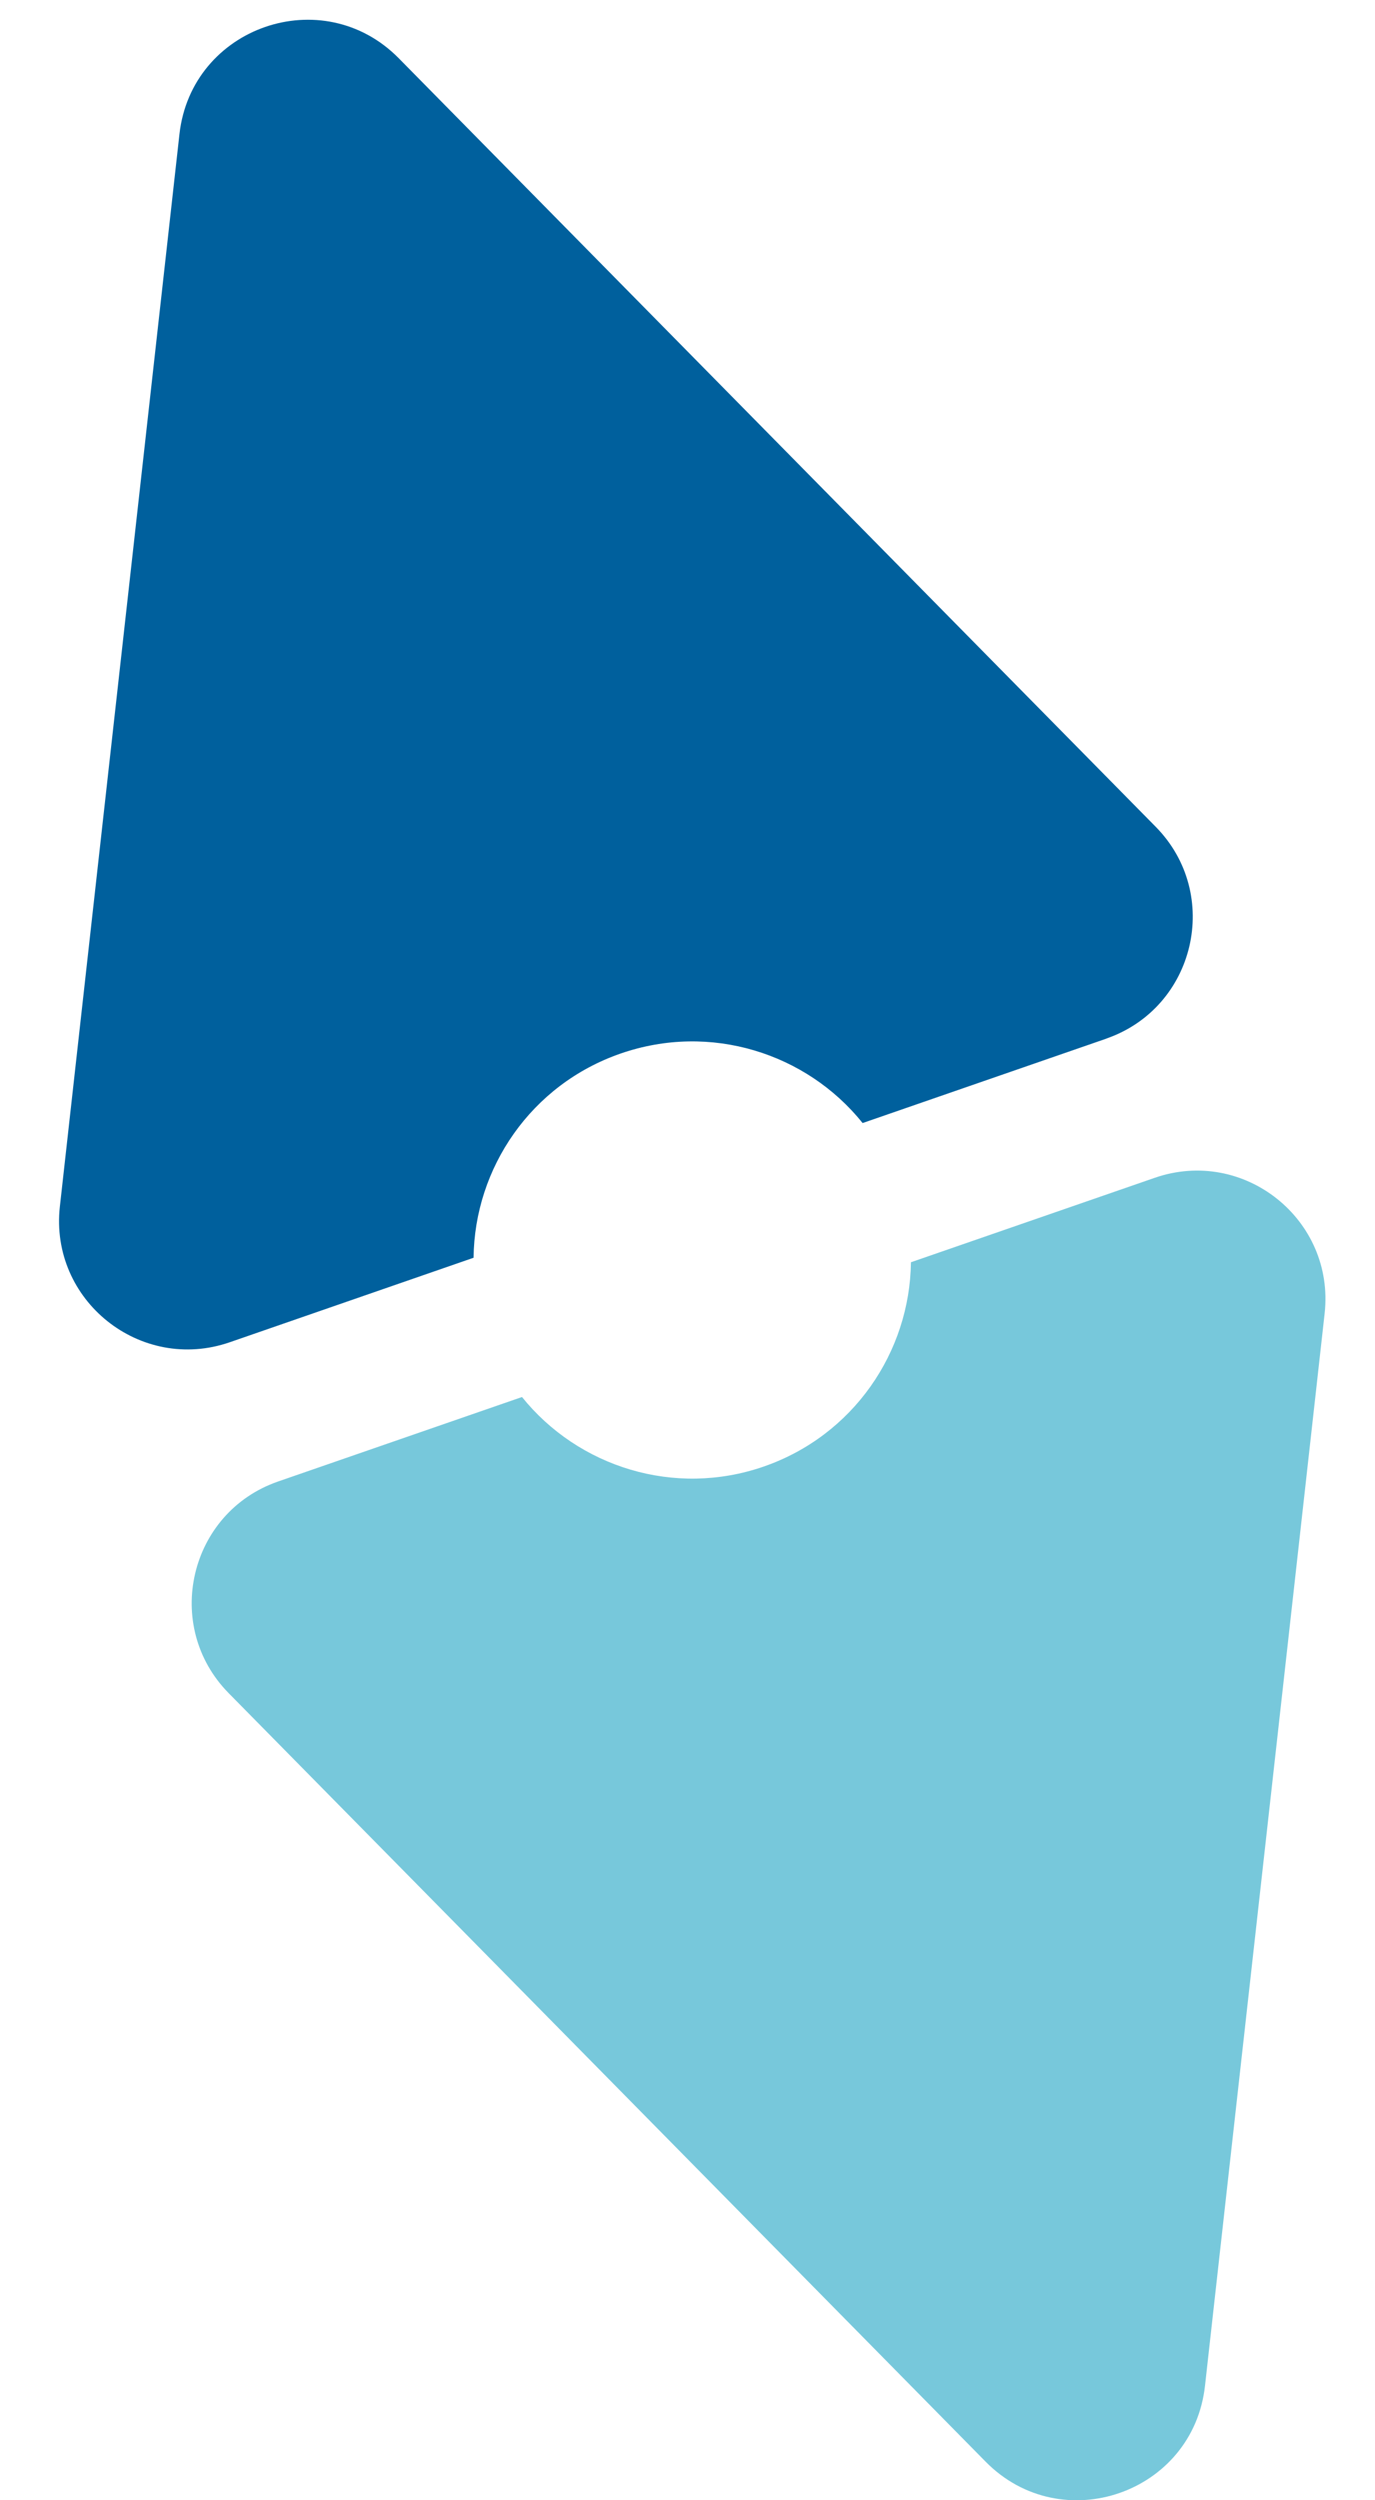 <svg width="22" height="40" viewBox="0 0 22 40" fill="none" xmlns="http://www.w3.org/2000/svg">
<path d="M17.703 16.616L13.802 17.967C12.904 16.848 11.365 16.357 9.93 16.855C8.495 17.352 7.593 18.687 7.577 20.122L3.676 21.474C2.247 21.968 0.79 20.804 0.958 19.302L2.871 2.148C3.062 0.426 5.166 -0.302 6.381 0.933L18.492 13.228C19.552 14.305 19.129 16.121 17.7 16.616H17.703Z" fill="#00609D"/>
<path d="M21.194 21.015L19.28 38.168C19.09 39.891 16.986 40.618 15.77 39.383L3.659 27.088C2.599 26.012 3.023 24.195 4.451 23.701L8.352 22.35C9.251 23.468 10.79 23.959 12.221 23.462C13.656 22.964 14.558 21.629 14.575 20.194L18.476 18.843C19.904 18.348 21.362 19.512 21.194 21.015Z" fill="#77C8DB"/>
</svg>
